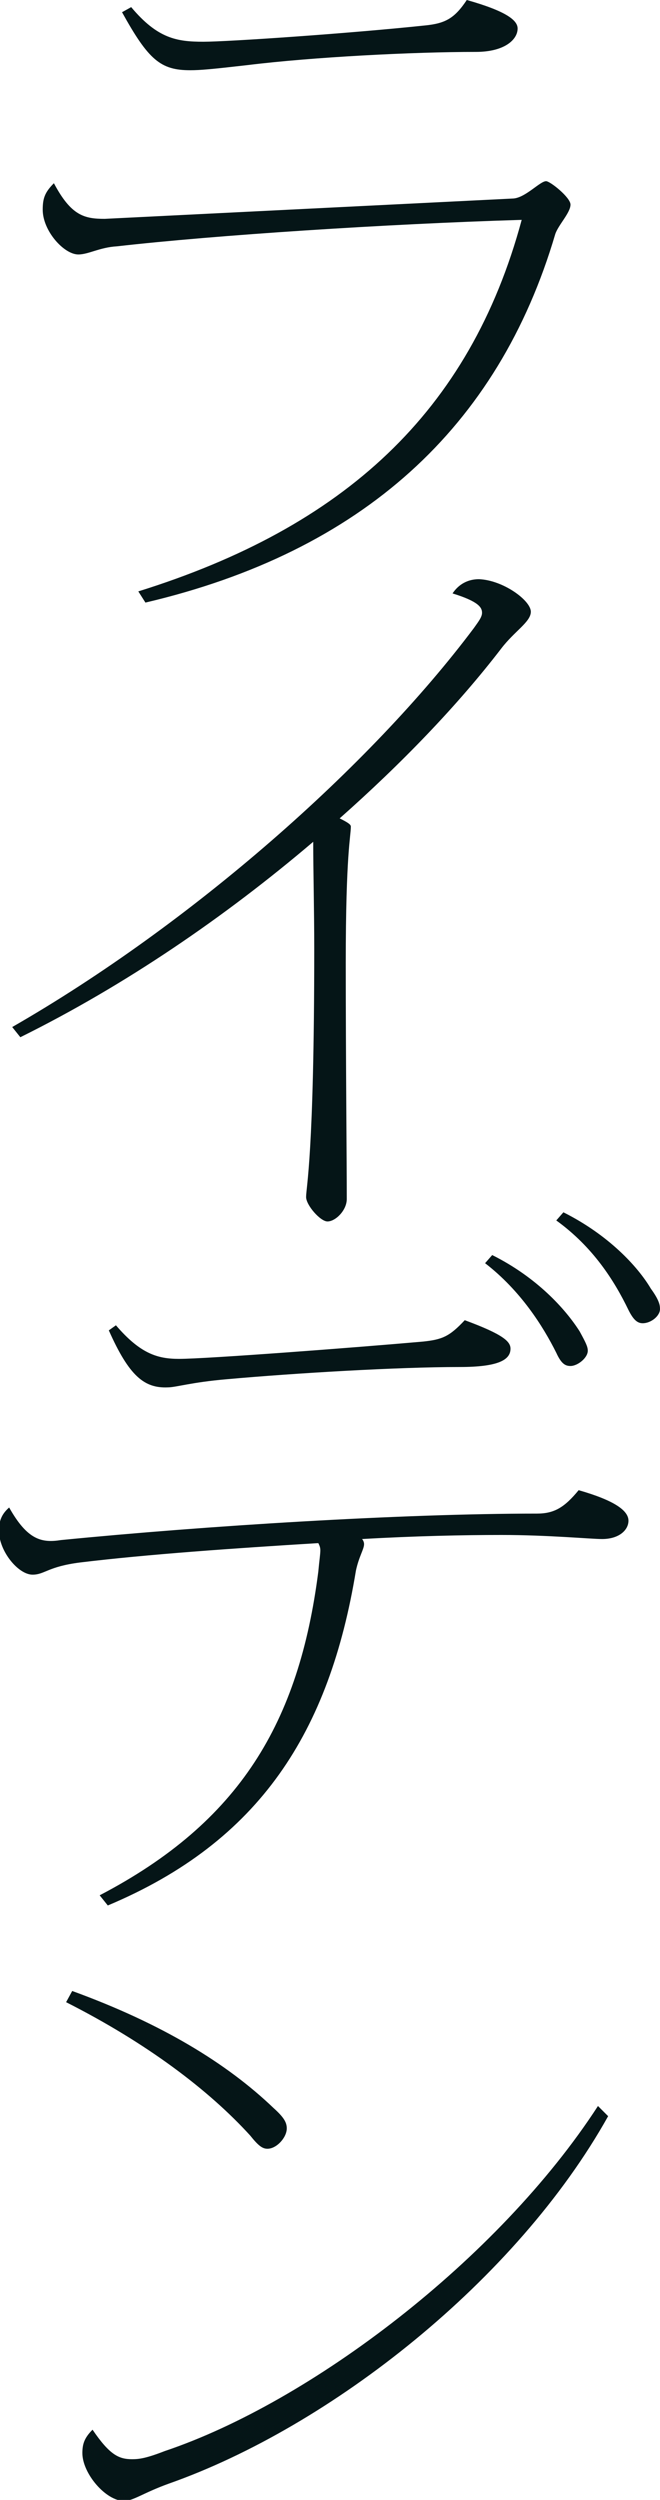 <?xml version="1.0" encoding="utf-8"?>
<!-- Generator: Adobe Illustrator 24.0.1, SVG Export Plug-In . SVG Version: 6.00 Build 0)  -->
<svg version="1.1" id="レイヤー_1" xmlns="http://www.w3.org/2000/svg" xmlns:xlink="http://www.w3.org/1999/xlink" x="0px"
	 y="0px" viewBox="0 0 64.9 245.6" style="enable-background:new 0 0 64.9 245.6;" xml:space="preserve">
<style type="text/css">
	.st0{fill:#051517;}
</style>
<g>
	<path class="st0" d="M56.1,20.1c0,0.8-1.2,2-1.5,2.9C49,42,35.6,54.2,14.3,59.2l-0.7-1.1c20.2-6.3,32.6-17.6,37.7-36.5
		C38,22,21.2,23.1,11.5,24.2c-1.7,0.1-2.8,0.8-3.8,0.8c-1.4,0-3.5-2.3-3.5-4.4c0-1.1,0.2-1.7,1.1-2.6c1.7,3.2,3,3.5,5,3.5l40.2-2
		c1.2-0.1,2.6-1.7,3.2-1.7C54.1,17.8,56.1,19.4,56.1,20.1z M12,1.2l0.9-0.5c2.6,3.1,4.5,3.4,7.1,3.4c2.4,0,14.2-0.8,21.8-1.6
		c2-0.2,2.9-0.7,4.1-2.5c3.9,1.1,5,2,5,2.8c0,1.1-1.3,2.3-4.1,2.3c-6.2,0-16,0.5-22.5,1.3c-3.5,0.4-4.6,0.5-5.6,0.5
		C15.8,6.9,14.6,5.9,12,1.2z"/>
	<path class="st0" d="M52.2,60.1c0,1-1.6,1.9-2.9,3.6C45,69.3,39.5,75,33.4,80.4c0.8,0.4,1.1,0.6,1.1,0.8c0,1-0.5,2.6-0.5,13.4
		c0,9.5,0.1,19.5,0.1,23.2c0,1.1-1.1,2.2-1.9,2.2c-0.7,0-2.1-1.6-2.1-2.4c0-1,0.8-4.1,0.8-24.4c0-3.8-0.1-7.7-0.1-10.5
		C22.1,90.1,12.3,96.8,2,101.9l-0.8-1c17.6-10.1,35.2-25.6,45.4-39.2c0.5-0.7,0.8-1.1,0.8-1.5c0-0.5-0.3-1.1-2.9-1.9
		c0.6-0.9,1.5-1.4,2.6-1.4C49.5,57,52.2,59,52.2,60.1z"/>
	<path class="st0" d="M61.8,149.4c0,0.9-0.9,1.8-2.6,1.8c-1.1,0-5.3-0.4-9.9-0.4c-3.7,0-8.5,0.1-13.7,0.4c0.1,0.1,0.2,0.3,0.2,0.5
		c0,0.5-0.5,1.2-0.8,2.6c-2.6,15.8-9.4,26.6-24.4,32.9l-0.8-1c13.8-7.2,19.6-17,21.5-31.8c0.1-1.1,0.2-1.7,0.2-2.1
		c0-0.3-0.1-0.5-0.2-0.7c-8.2,0.5-16.8,1.1-23.4,1.9c-3.2,0.4-3.5,1.2-4.7,1.2c-1.4,0-3.3-2.3-3.3-4.3c0-0.9,0.2-1.6,1-2.3
		c1.8,3.2,3.2,3.5,5.1,3.2c14.2-1.4,33.4-2.6,46.8-2.6c1.7,0,2.7-0.6,4.1-2.3C60.4,147.4,61.8,148.4,61.8,149.4z M10.7,130.7
		l0.7-0.5c2.4,2.8,4.1,3.3,6.2,3.3c2.7,0,17.2-1.1,24-1.7c1.9-0.2,2.6-0.5,4.1-2.1c3.8,1.4,4.5,2.1,4.5,2.8c0,1.1-1.2,1.8-5,1.8
		c-6.1,0-16.2,0.6-22.9,1.2c-3.5,0.3-5,0.8-5.8,0.8C14.2,136.4,12.7,135.2,10.7,130.7z M47.7,124.1l0.7-0.8c4.4,2.2,7.2,5.3,8.6,7.5
		c0.6,1.1,0.8,1.5,0.8,1.9c0,0.7-1,1.5-1.7,1.5c-0.5,0-0.9-0.2-1.4-1.3C53.4,130.3,51.2,126.8,47.7,124.1z M64.9,128.6
		c0,0.7-0.9,1.4-1.7,1.4c-0.5,0-0.9-0.3-1.4-1.3c-1.4-2.9-3.5-6.2-7.1-8.8l0.7-0.8c4.4,2.2,7.3,5.3,8.6,7.5
		C64.8,127.7,64.9,128.2,64.9,128.6z"/>
	<path class="st0" d="M6.5,196.7l0.6-1.1c8.8,3.2,15.2,7.1,19.8,11.5c1,0.9,1.3,1.4,1.3,2c0,0.9-1,2-1.9,2c-0.5,0-0.9-0.3-1.7-1.3
		C20.5,205.3,14.4,200.7,6.5,196.7z M59.8,207.9c-9,16.1-27.3,30.5-43.2,36.1c-2.5,0.9-3.5,1.7-4.4,1.7c-1.8,0-4.1-2.7-4.1-4.7
		c0-0.9,0.2-1.5,1-2.3c1.7,2.5,2.6,2.9,3.9,2.9c0.7,0,1.4-0.1,3.2-0.8C30.5,236,49,222,58.8,206.9L59.8,207.9z"/>
</g>
</svg>
